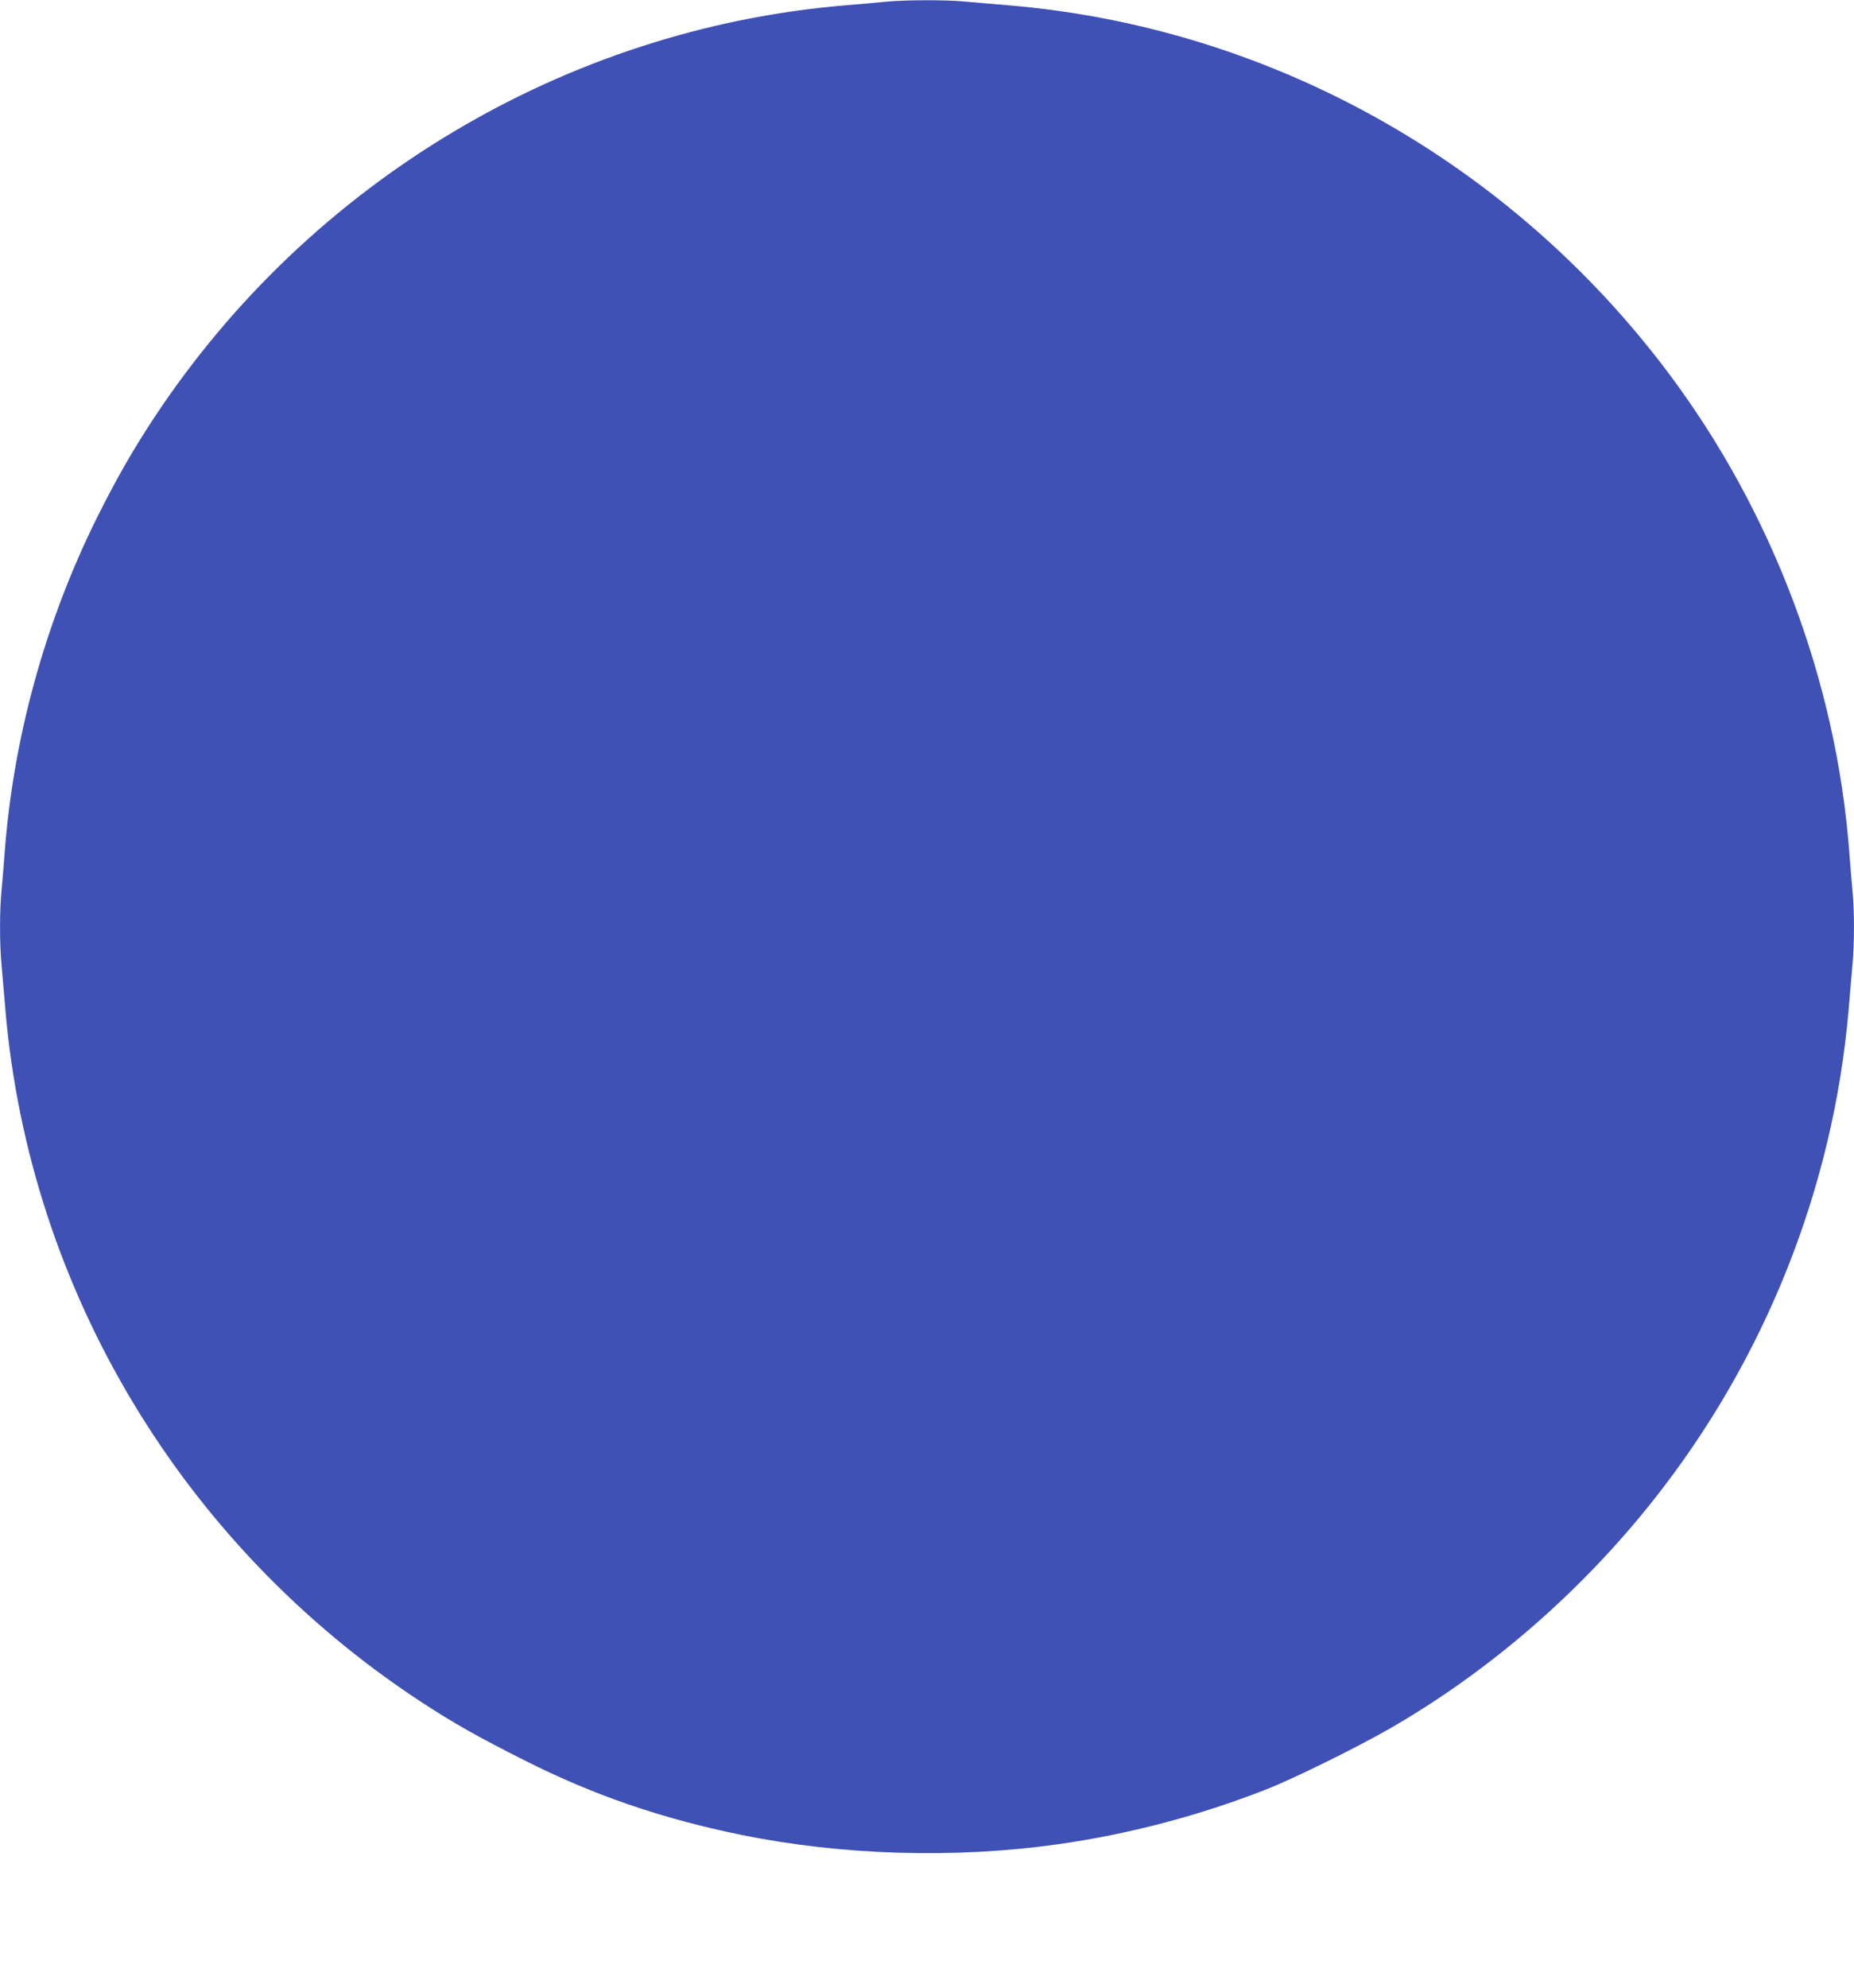 <?xml version="1.0" standalone="no"?>
<!DOCTYPE svg PUBLIC "-//W3C//DTD SVG 20010904//EN"
 "http://www.w3.org/TR/2001/REC-SVG-20010904/DTD/svg10.dtd">
<svg version="1.0" xmlns="http://www.w3.org/2000/svg"
 width="1194pt" height="1280pt" viewBox="0 0 1194 1280"
 preserveAspectRatio="xMidYMid meet">
<g transform="translate(0,1280) scale(0.1,-0.1)"
fill="#3f51b5" stroke="none">
<path d="M5705 12789 c-49 -5 -171 -16 -270 -24 -1791 -153 -3436 -1134 -4438
-2648 -139 -210 -245 -395 -371 -647 -335 -674 -540 -1418 -596 -2160 -6 -80
-15 -189 -20 -243 -13 -127 -13 -342 0 -481 5 -61 17 -192 25 -291 155 -1801
1141 -3443 2670 -4448 213 -140 371 -229 671 -380 445 -225 885 -376 1399
-481 647 -132 1376 -154 2040 -60 452 64 905 183 1335 351 175 68 577 266 794
390 645 370 1235 881 1707 1478 717 906 1155 2007 1254 3150 8 99 20 230 25
291 13 139 13 354 0 481 -5 54 -14 163 -20 243 -83 1102 -494 2193 -1164 3087
-1021 1362 -2566 2225 -4241 2368 -99 8 -230 20 -291 25 -128 12 -380 11 -509
-1z"/>
</g>
</svg>
